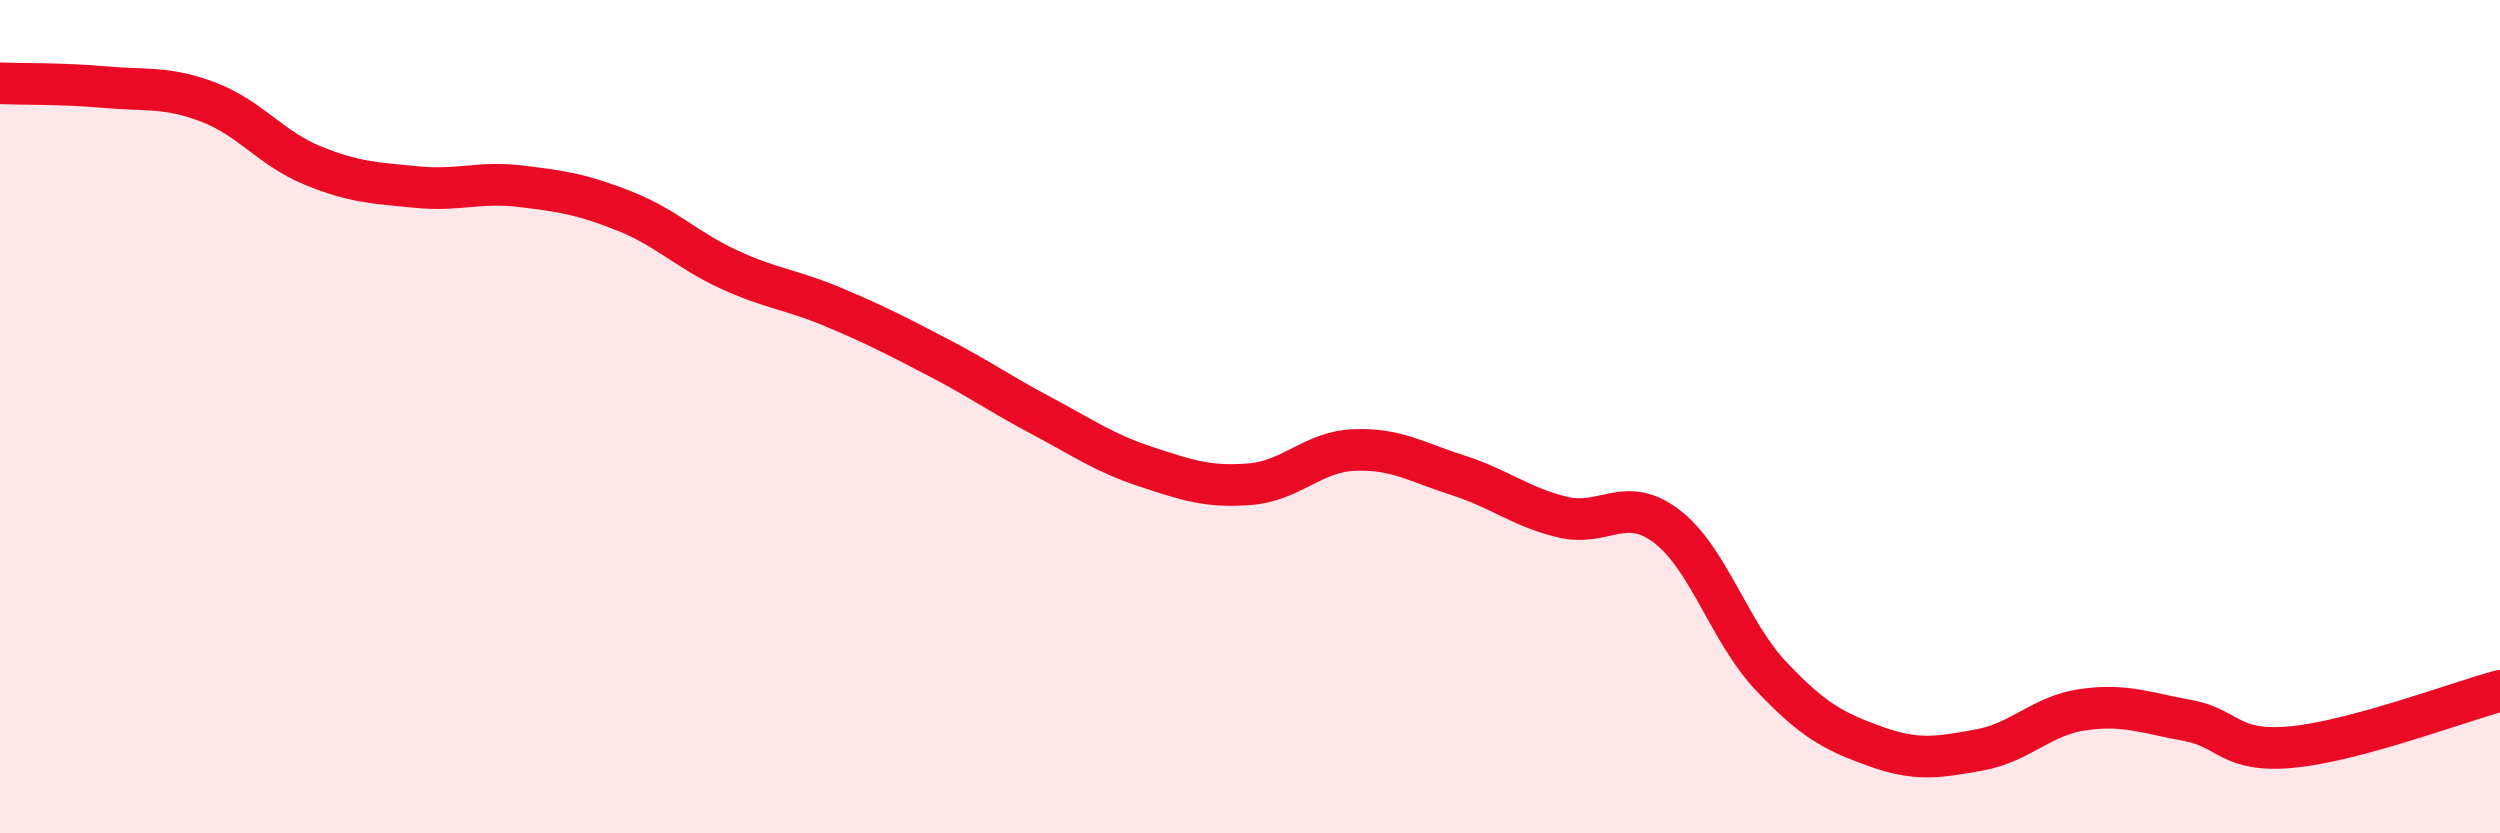 
    <svg width="60" height="20" viewBox="0 0 60 20" xmlns="http://www.w3.org/2000/svg">
      <path
        d="M 0,2 C 0.5,2.02 1.5,2 2.5,2.09 C 3.5,2.18 4,2.07 5,2.45 C 6,2.83 6.5,3.56 7.5,3.97 C 8.5,4.38 9,4.39 10,4.49 C 11,4.59 11.5,4.35 12.5,4.47 C 13.5,4.59 14,4.67 15,5.07 C 16,5.47 16.5,6.01 17.5,6.47 C 18.5,6.93 19,6.95 20,7.37 C 21,7.79 21.5,8.05 22.5,8.57 C 23.5,9.09 24,9.45 25,9.98 C 26,10.51 26.5,10.87 27.5,11.2 C 28.5,11.53 29,11.7 30,11.62 C 31,11.54 31.5,10.84 32.5,10.8 C 33.5,10.76 34,11.09 35,11.41 C 36,11.73 36.5,12.17 37.5,12.41 C 38.5,12.65 39,11.87 40,12.63 C 41,13.39 41.5,15.16 42.5,16.22 C 43.5,17.28 44,17.55 45,17.91 C 46,18.27 46.5,18.18 47.5,18 C 48.5,17.82 49,17.17 50,17.03 C 51,16.89 51.5,17.11 52.5,17.29 C 53.5,17.47 53.5,18.07 55,17.93 C 56.5,17.79 59,16.85 60,16.58L60 20L0 20Z"
        fill="#EB0A25"
        opacity="0.1"
        stroke-linecap="round"
        stroke-linejoin="round"
      />
      <path
        d="M 0,2 C 0.5,2.02 1.5,2 2.5,2.09 C 3.5,2.18 4,2.07 5,2.45 C 6,2.83 6.5,3.56 7.5,3.97 C 8.5,4.38 9,4.39 10,4.49 C 11,4.59 11.5,4.35 12.5,4.47 C 13.5,4.59 14,4.67 15,5.07 C 16,5.47 16.5,6.01 17.5,6.47 C 18.5,6.93 19,6.95 20,7.37 C 21,7.79 21.5,8.05 22.5,8.57 C 23.5,9.09 24,9.45 25,9.98 C 26,10.51 26.5,10.87 27.5,11.2 C 28.5,11.53 29,11.7 30,11.62 C 31,11.54 31.5,10.84 32.5,10.8 C 33.5,10.76 34,11.09 35,11.41 C 36,11.73 36.5,12.17 37.5,12.41 C 38.5,12.65 39,11.87 40,12.63 C 41,13.39 41.5,15.16 42.5,16.22 C 43.5,17.28 44,17.55 45,17.91 C 46,18.27 46.5,18.18 47.5,18 C 48.5,17.82 49,17.17 50,17.03 C 51,16.89 51.5,17.11 52.5,17.29 C 53.5,17.47 53.5,18.07 55,17.93 C 56.5,17.79 59,16.85 60,16.58"
        stroke="#EB0A25"
        stroke-width="1"
        fill="none"
        stroke-linecap="round"
        stroke-linejoin="round"
      />
    </svg>
  